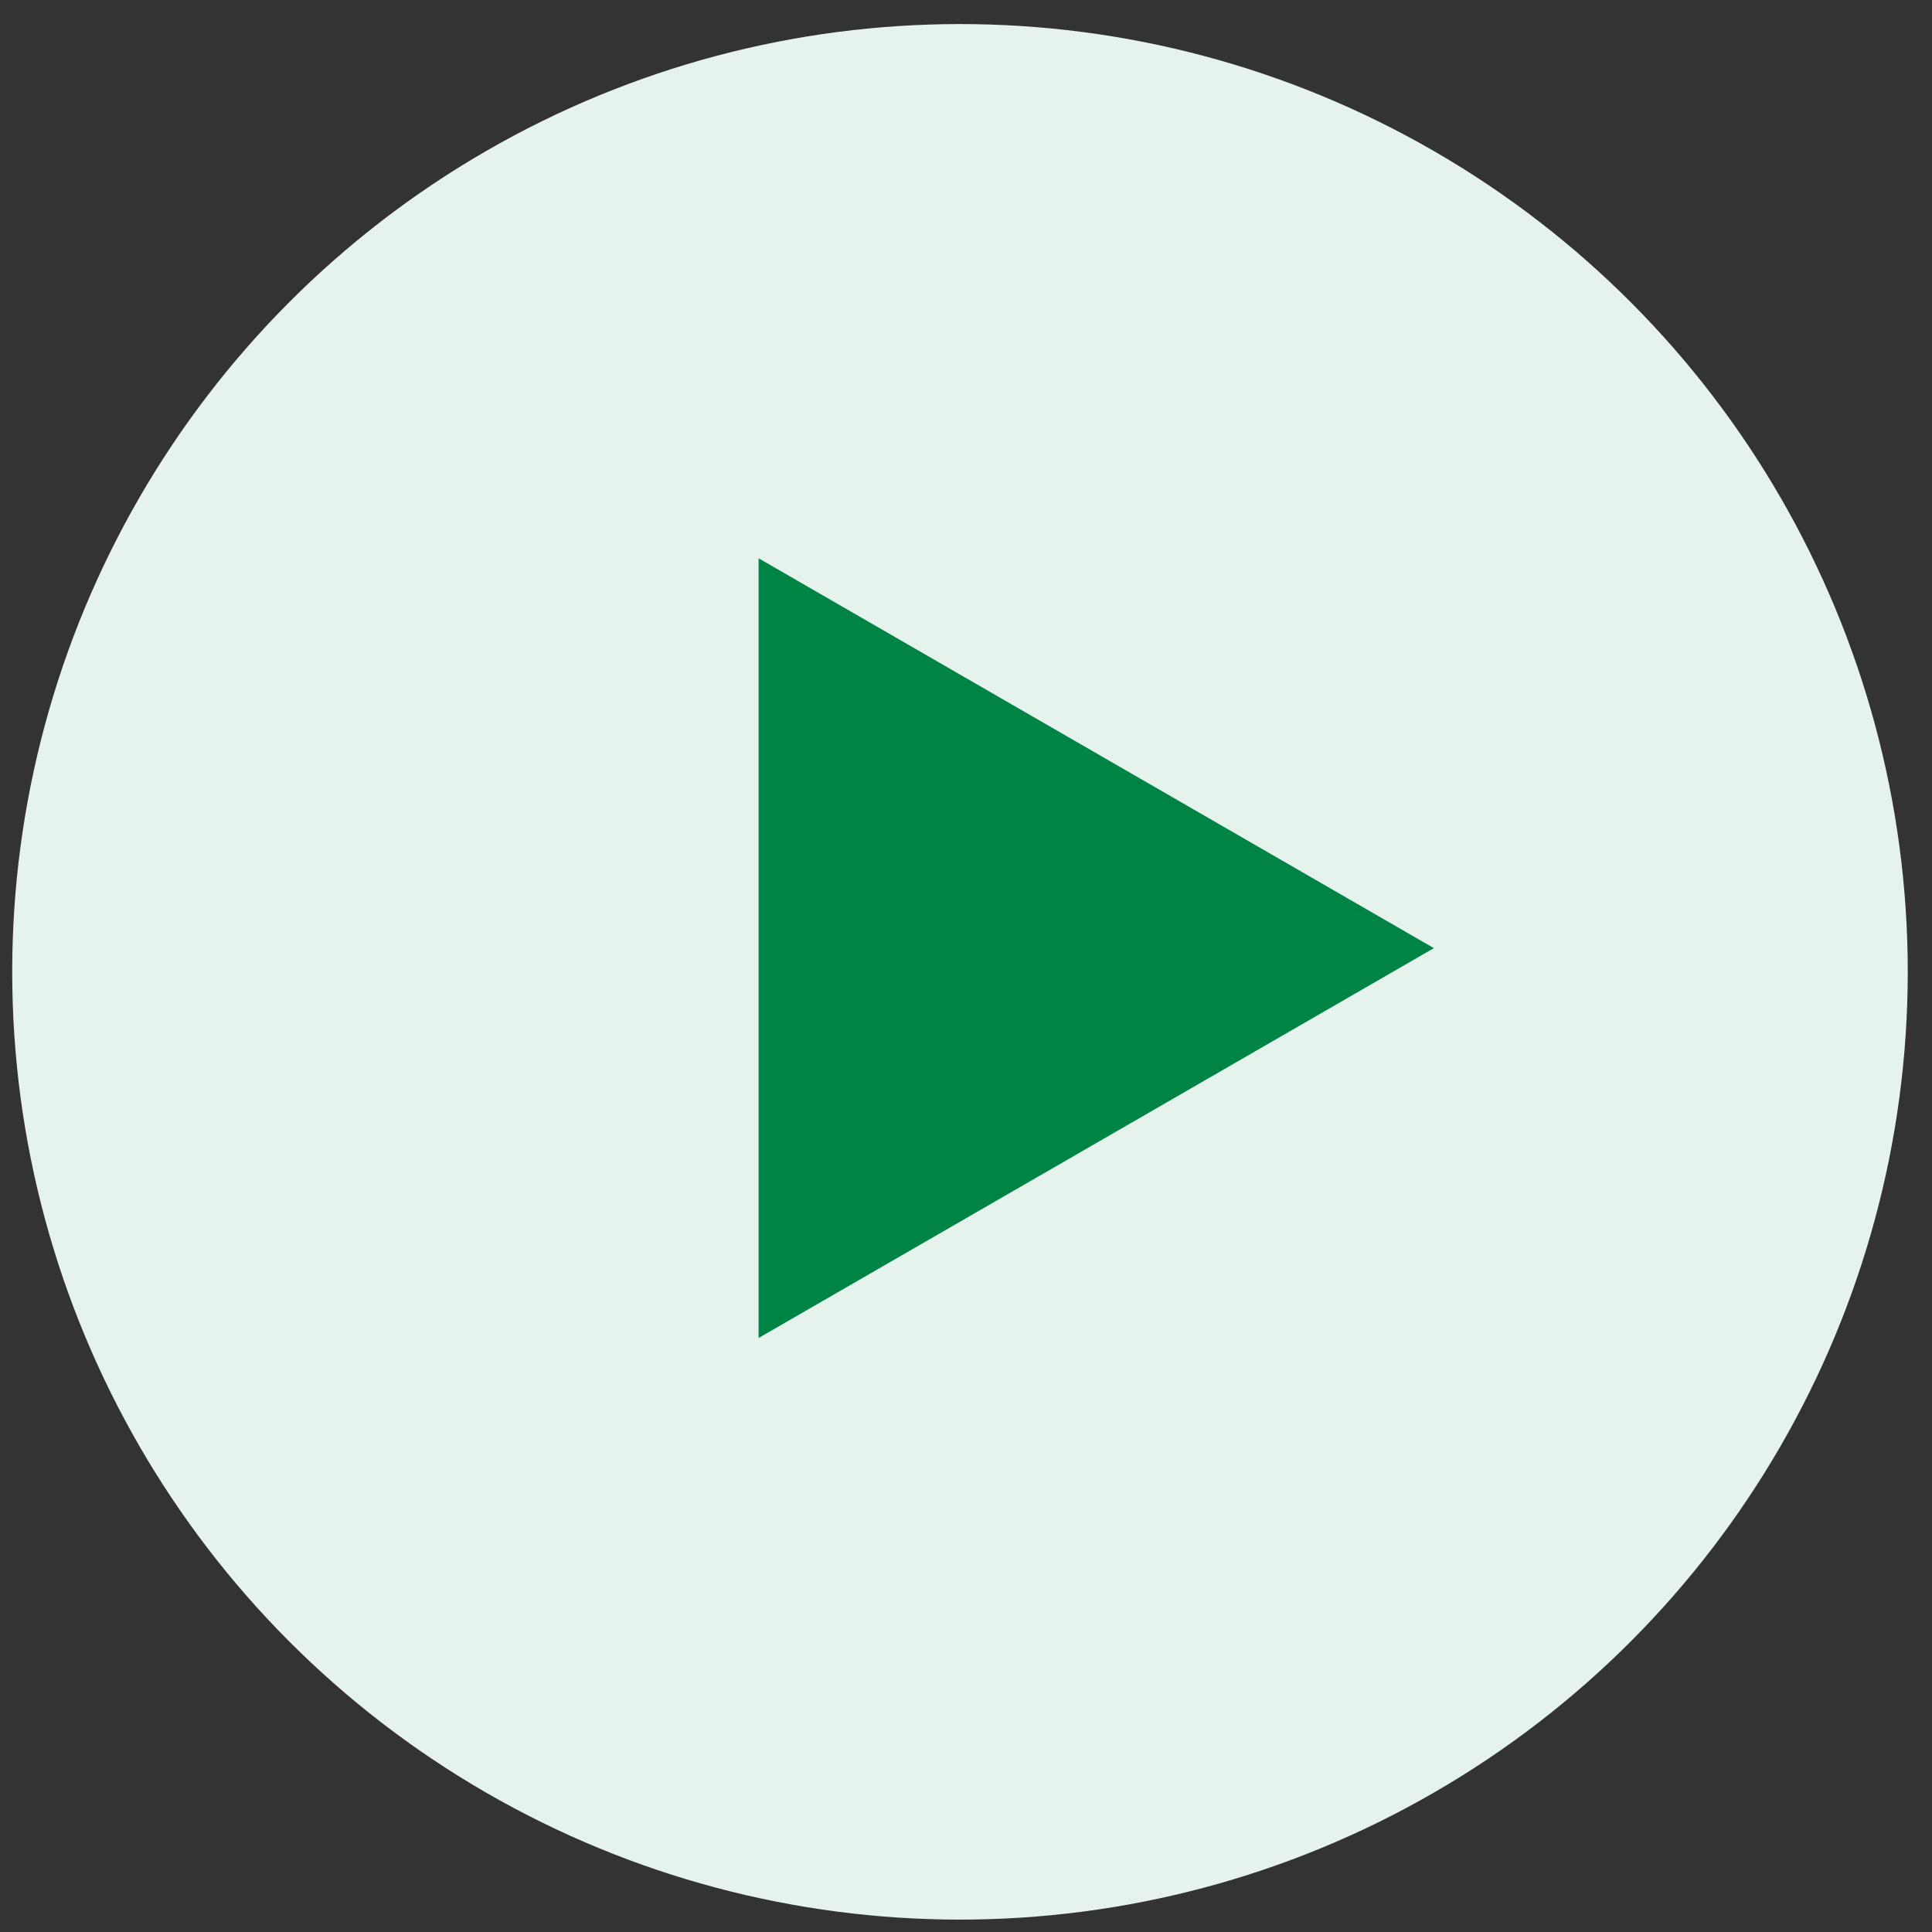<svg width="53" height="53" viewBox="0 0 53 53" fill="none" xmlns="http://www.w3.org/2000/svg">
<rect x="0" y="0" width="53" height="53" fill="#333333" stroke="none"/>
<circle cx="26.335" cy="26.66" r="26" fill="#E6F3EC"/>
<path d="M39.335 26.01L20.81 36.705L20.81 15.315L39.335 26.01Z" fill="#008445"/>
</svg>
